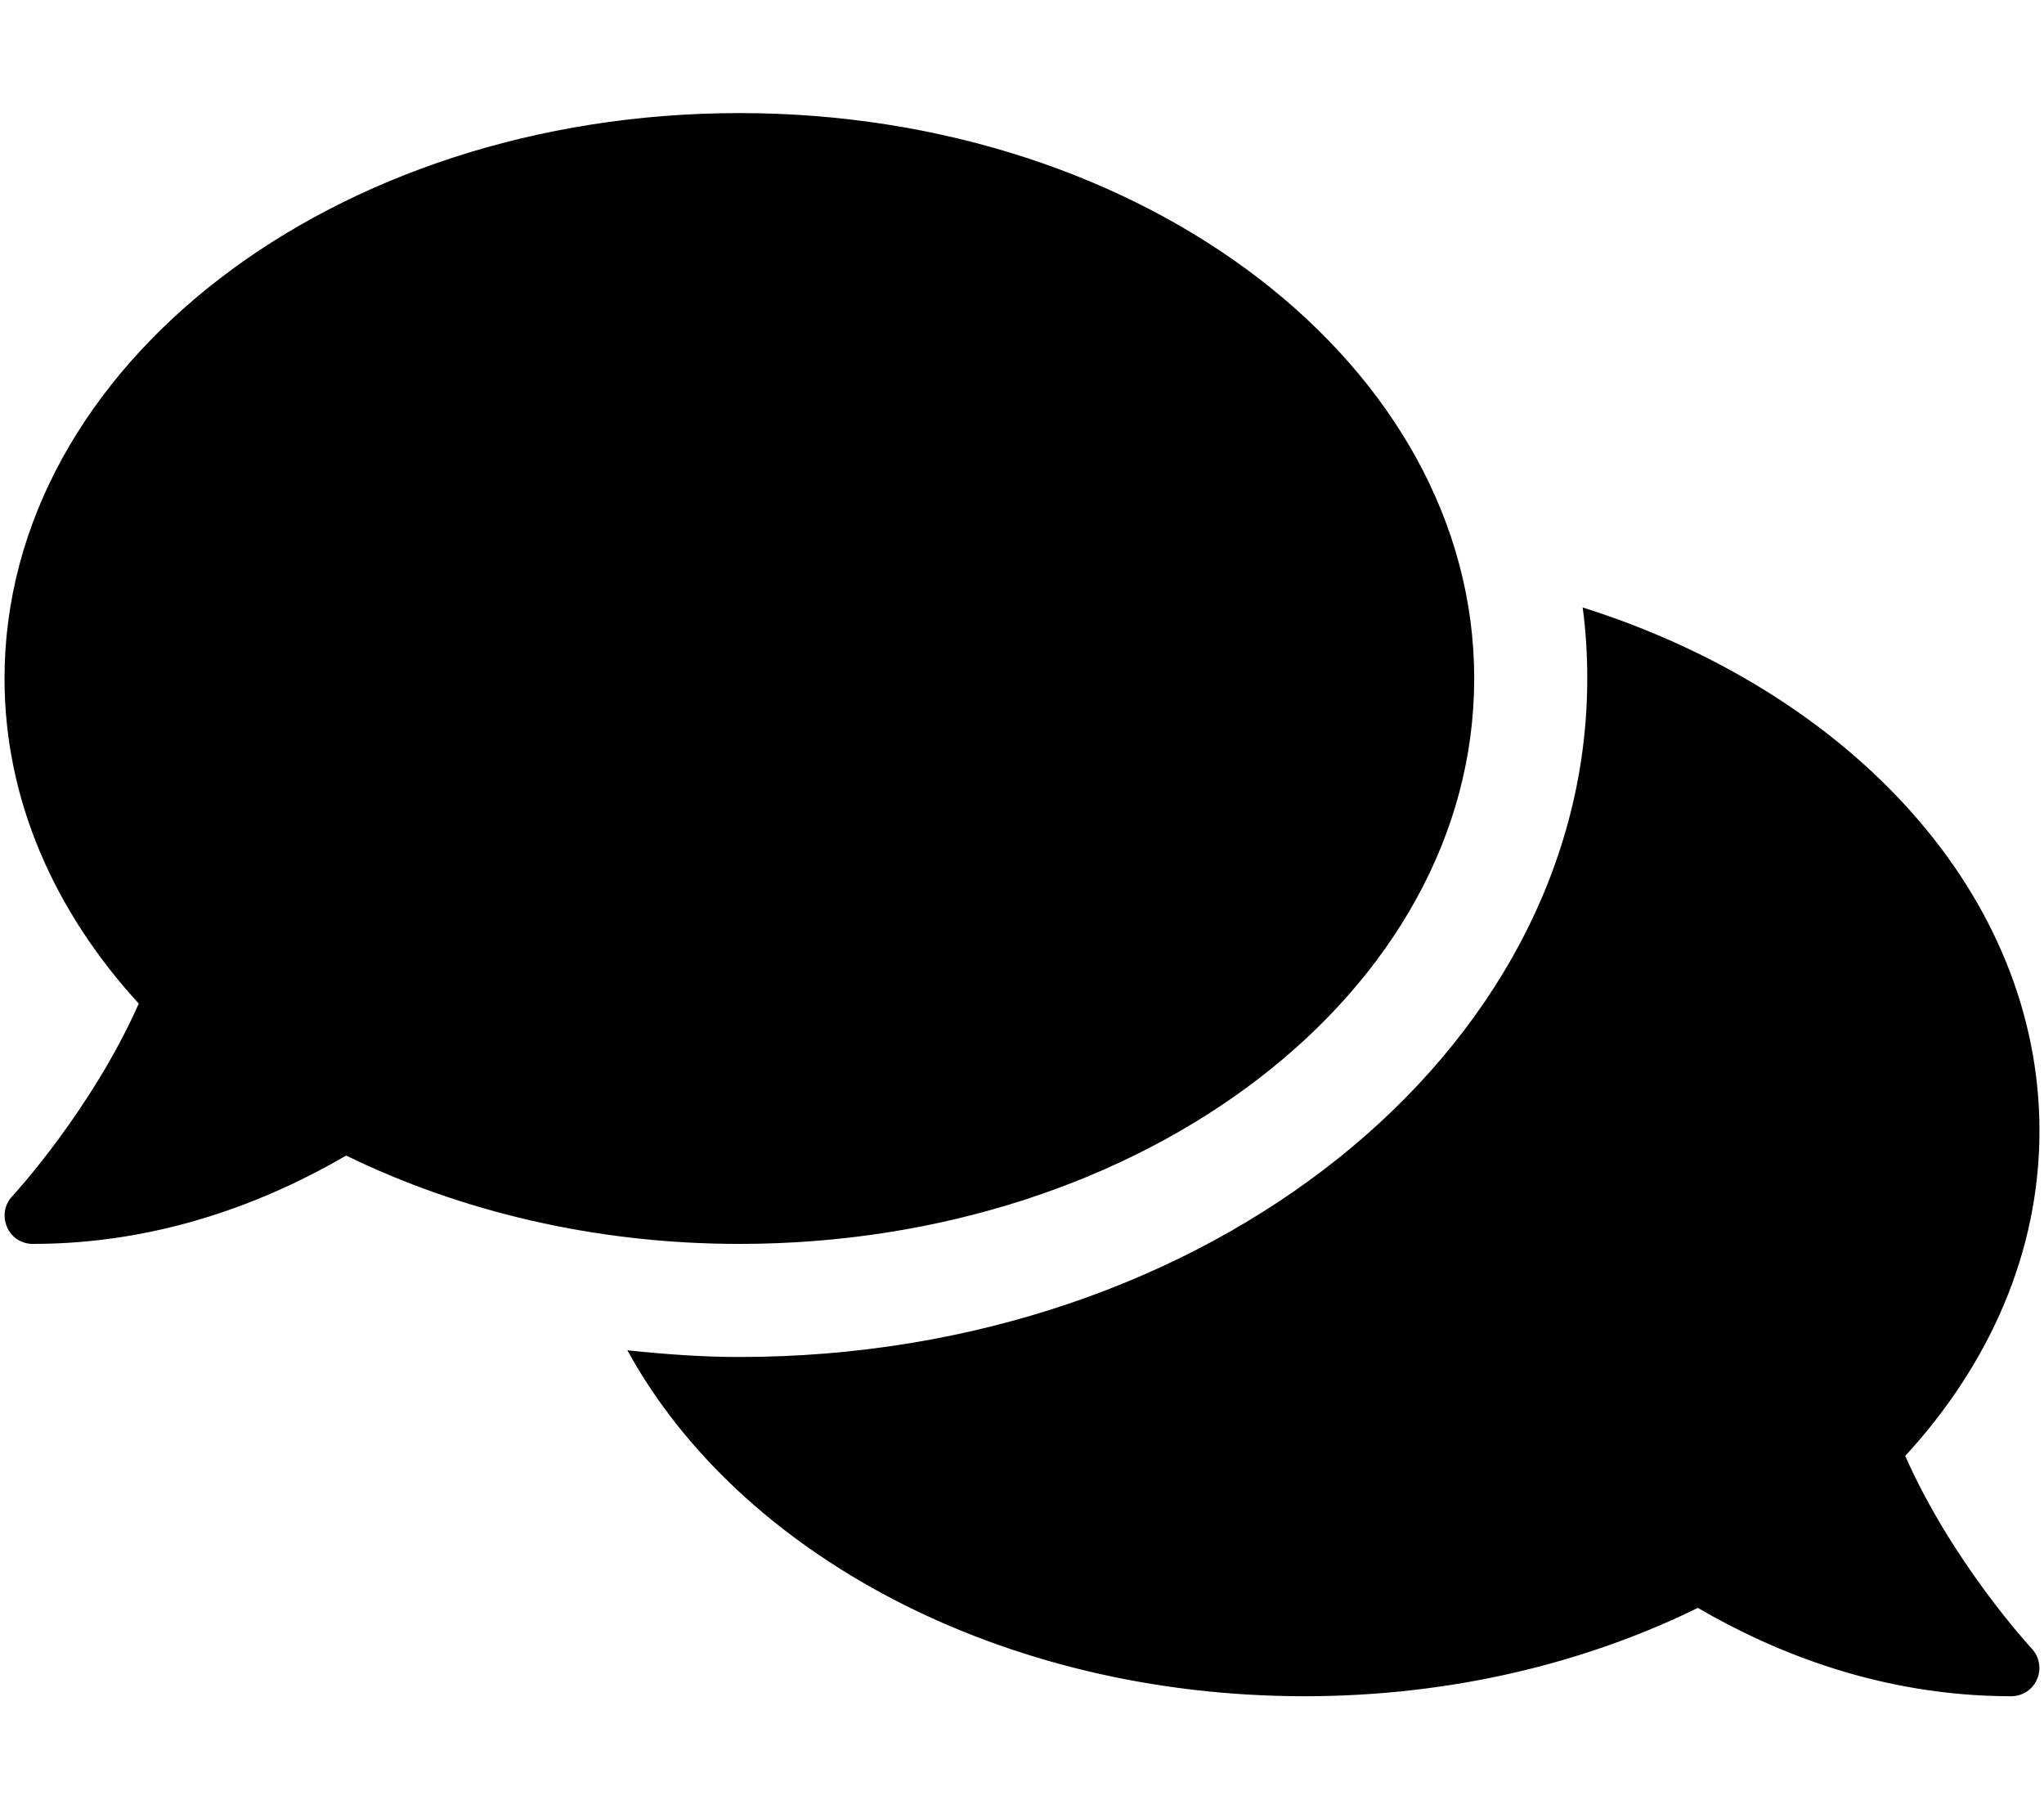 <svg data-v-bfee1cc5="" xmlns="http://www.w3.org/2000/svg" xmlns:xlink="http://www.w3.org/1999/xlink" aria-hidden="true" role="img" class="size-full object-contain iconify iconify--fa-solid" width="1.13em" height="1em" viewBox="0 0 576 512"><path fill="currentColor" d="M416 192c0-88.4-93.1-160-208-160S0 103.6 0 192c0 34.3 14.1 65.9 38 92c-13.4 30.2-35.5 54.2-35.8 54.5c-2.2 2.3-2.8 5.7-1.5 8.7S4.8 352 8 352c36.6 0 66.9-12.3 88.7-25c32.2 15.7 70.3 25 111.3 25c114.9 0 208-71.6 208-160m122 220c23.9-26 38-57.7 38-92c0-66.9-53.5-124.2-129.3-148.1c.9 6.6 1.3 13.3 1.3 20.1c0 105.9-107.7 192-240 192c-10.8 0-21.3-.8-31.7-1.9C207.8 439.6 281.8 480 368 480c41 0 79.1-9.2 111.3-25c21.8 12.7 52.1 25 88.7 25c3.2 0 6.1-1.9 7.3-4.8c1.3-2.9.7-6.3-1.5-8.7c-.3-.3-22.4-24.2-35.8-54.5"></path></svg>
